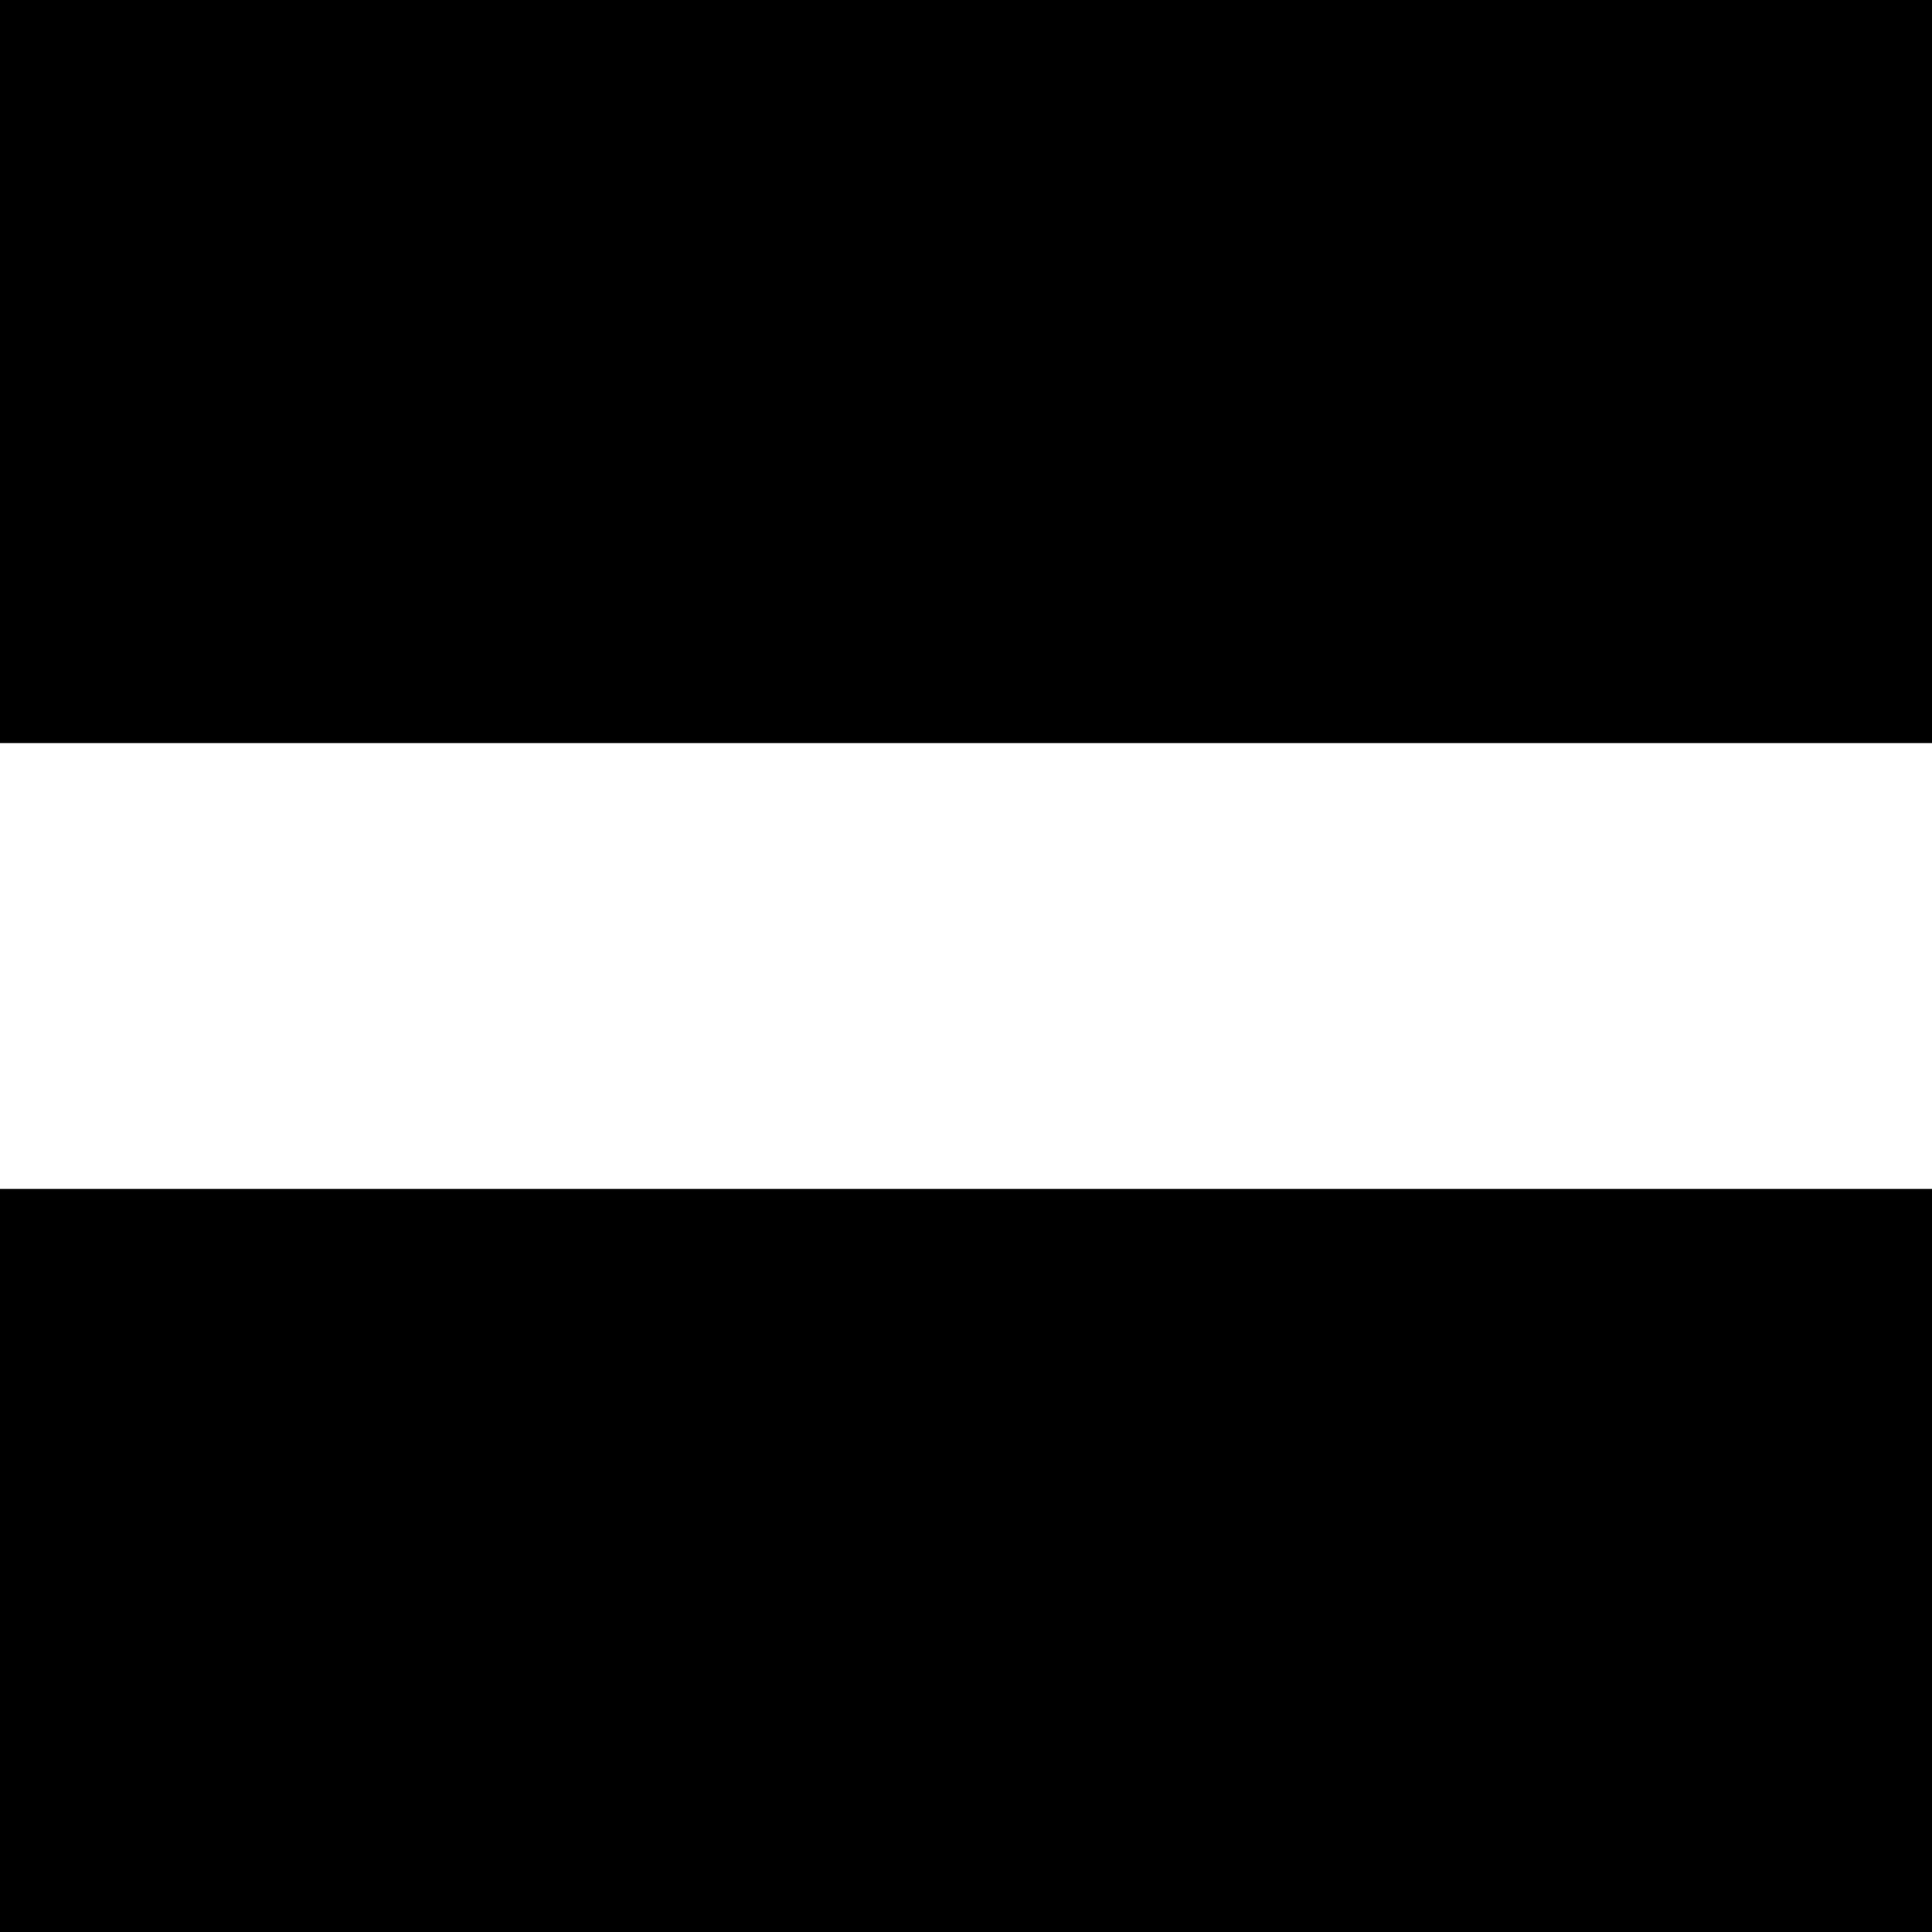 <?xml version="1.0" standalone="no"?>
<!DOCTYPE svg PUBLIC "-//W3C//DTD SVG 20010904//EN"
 "http://www.w3.org/TR/2001/REC-SVG-20010904/DTD/svg10.dtd">
<svg version="1.0" xmlns="http://www.w3.org/2000/svg"
 width="260pt" height="260pt" viewBox="0 0 260 260"
 preserveAspectRatio="xMidYMid meet">
<g transform="translate(0,260) scale(0.1,-0.1)"
fill="#000000" stroke="none">
<path d="M0 2100 l0 -500 1300 0 1300 0 0 500 0 500 -1300 0 -1300 0 0 -500z"/>
<path d="M0 500 l0 -500 1300 0 1300 0 0 500 0 500 -1300 0 -1300 0 0 -500z"/>
</g>
</svg>
